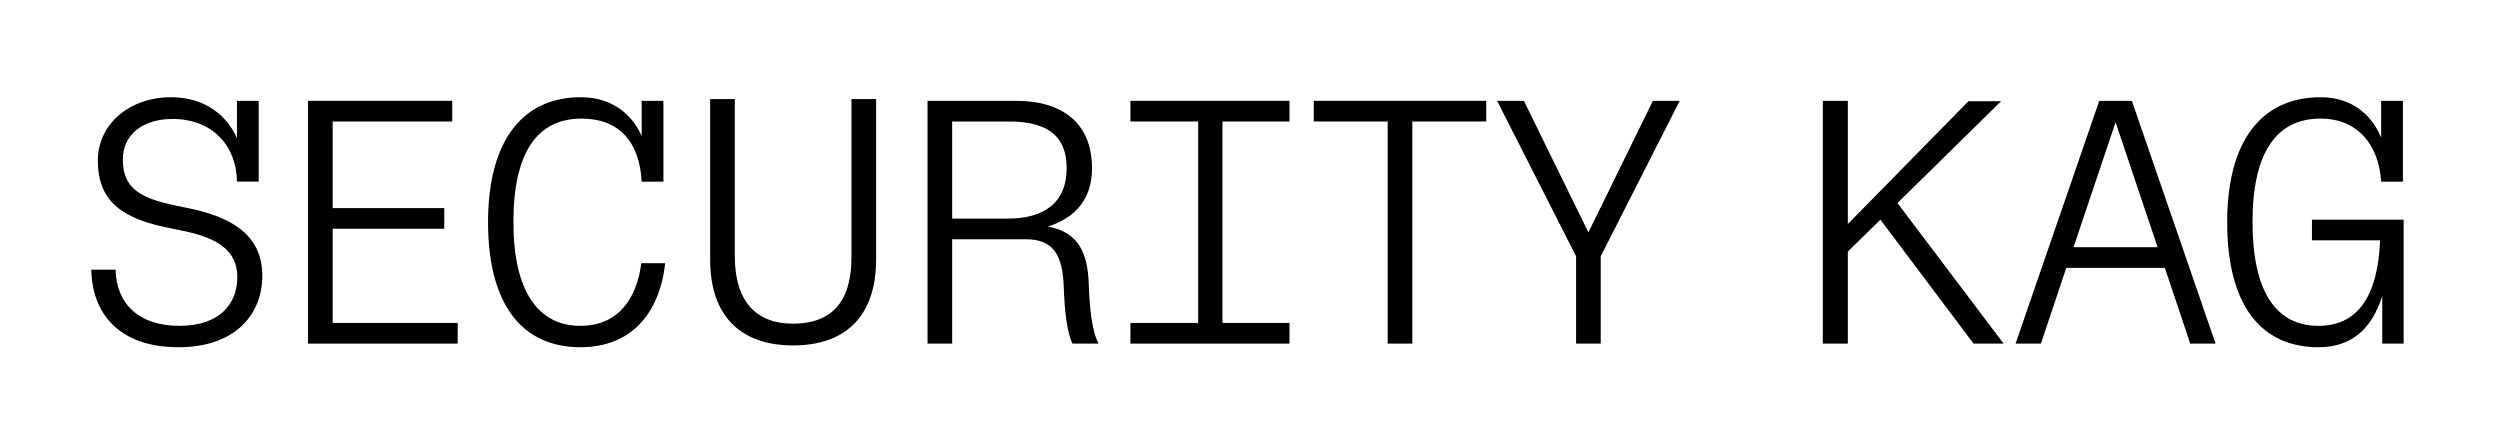 <?xml version="1.0" encoding="UTF-8"?><svg id="Ebene_1" xmlns="http://www.w3.org/2000/svg" viewBox="0 0 5102.36 907.09"><path d="m2138.55,462.42c53.25-17,90.22-53.25,90.22-119.06,0-90.22-58.41-137.53-154.55-137.53h-181.17v495.43h50.29v-212.96h150.11c59.15,0,75.43,35.49,77.65,98.34,1.46,42.15,5.9,90.96,17.74,114.62h53.23c-14.04-25.88-18.48-77.64-19.96-122-2.22-63.59-21.44-105.74-83.56-116.84Zm-81.34-16.26h-113.88v-198.18h115.36c71.71,0,118.3,23.66,118.3,95.38s-48.07,102.8-119.78,102.8Z"/><path d="m1737.77,526.01c0,93.18-43.63,134.59-119.06,134.59s-119.04-45.11-119.04-138.29V202.13h-50.29v327.58c0,116.1,62.85,175.25,169.33,175.25s169.35-59.15,169.35-175.25V202.13h-50.29v323.88Z"/><path d="m383.8,424.71l-25.14-5.18c-75.42-15.52-107.96-36.97-107.96-93.92,0-53.23,43.63-82.82,101.3-82.82,81.35,0,130.9,54.73,131.62,127.92h44.37v-164.89h-44.37v76.64c-17.45-41.3-60.07-84.04-134.57-84.04-83.57,0-149.39,53.99-149.39,129.4,0,88.74,57.69,119.8,145.69,137.55l28.83,5.92c64.35,13.3,110.18,36.97,110.18,93.92,0,53.97-34.75,99.82-118.3,99.82s-128.66-45.85-130.14-114.62h-49.55c1.48,90.22,57.67,158.25,177.47,158.25s171.55-70.25,171.55-145.67c0-87.26-68.77-121.28-151.59-138.29Z"/><path d="m1184.64,665.03c-86.52,0-136.81-70.99-136.81-211.48s47.33-211.5,139.03-211.5c75.43,0,118.32,45.85,122.74,128.66h44.37v-164.89h-44.37v71.82c-17.76-40.47-56.9-79.22-124.22-79.22-118.32,0-189.3,88-189.3,255.13s68.75,255.11,188.56,255.11c106.48,0,161.95-72.47,173.03-171.55h-48.81c-8.86,70.25-45.85,127.92-124.22,127.92Z"/><polygon points="678.95 466.85 906.72 466.85 906.72 424.72 678.95 424.72 678.95 247.97 922.98 247.97 922.98 205.82 628.66 205.82 628.66 701.27 934.08 701.27 934.08 659.12 678.95 659.12 678.95 466.85"/><polygon points="3241.84 474.27 3110.2 205.82 3055.49 205.82 3216.7 523.06 3216.7 701.27 3266.99 701.27 3266.99 523.06 3428.18 205.82 3373.47 205.82 3241.84 474.27"/><path d="m4284.5,205.82l-170.83,495.45h51.77l51.75-154.55h201.14l51.79,154.55h51.75l-170.83-495.45h-66.53Zm-52.51,298.76l85.78-255.13,85.78,255.13h-171.55Z"/><path d="m4718.56,448.37v42.15h139.03c-4.44,115.36-46.59,174.51-125.72,174.51-87.26,0-134.59-70.99-134.59-211.48s47.33-211.5,139.03-211.5c76.17,0,119.06,54.73,123.5,128.68h44.37v-164.91h-44.37v75.07c-16.84-41.61-55.52-82.47-123.5-82.47-119.78,0-190.78,88-190.78,255.13s67.29,255.11,186.34,255.11c65.07,0,107.96-34.75,130.14-104.26v96.88h43.65v-252.91h-187.09Z"/><polygon points="2307.14 247.97 2445.43 247.97 2445.43 659.12 2307.14 659.12 2307.14 701.27 2631.78 701.27 2631.78 659.12 2494.98 659.12 2494.98 247.97 2631.78 247.97 2631.78 205.82 2307.14 205.82 2307.14 247.97"/><polygon points="4084.11 206.56 4017.53 206.56 3771.31 457.24 3771.31 205.82 3720.28 205.82 3720.28 701.27 3771.31 701.27 3771.31 513.44 3837.84 448.38 4027.9 701.27 4089.29 701.27 3872.61 414.36 4084.11 206.56"/><polygon points="2681.33 247.97 2832.18 247.97 2832.18 701.27 2882.46 701.27 2882.46 247.97 3033.31 247.97 3033.31 205.82 2681.33 205.82 2681.33 247.97"/></svg>